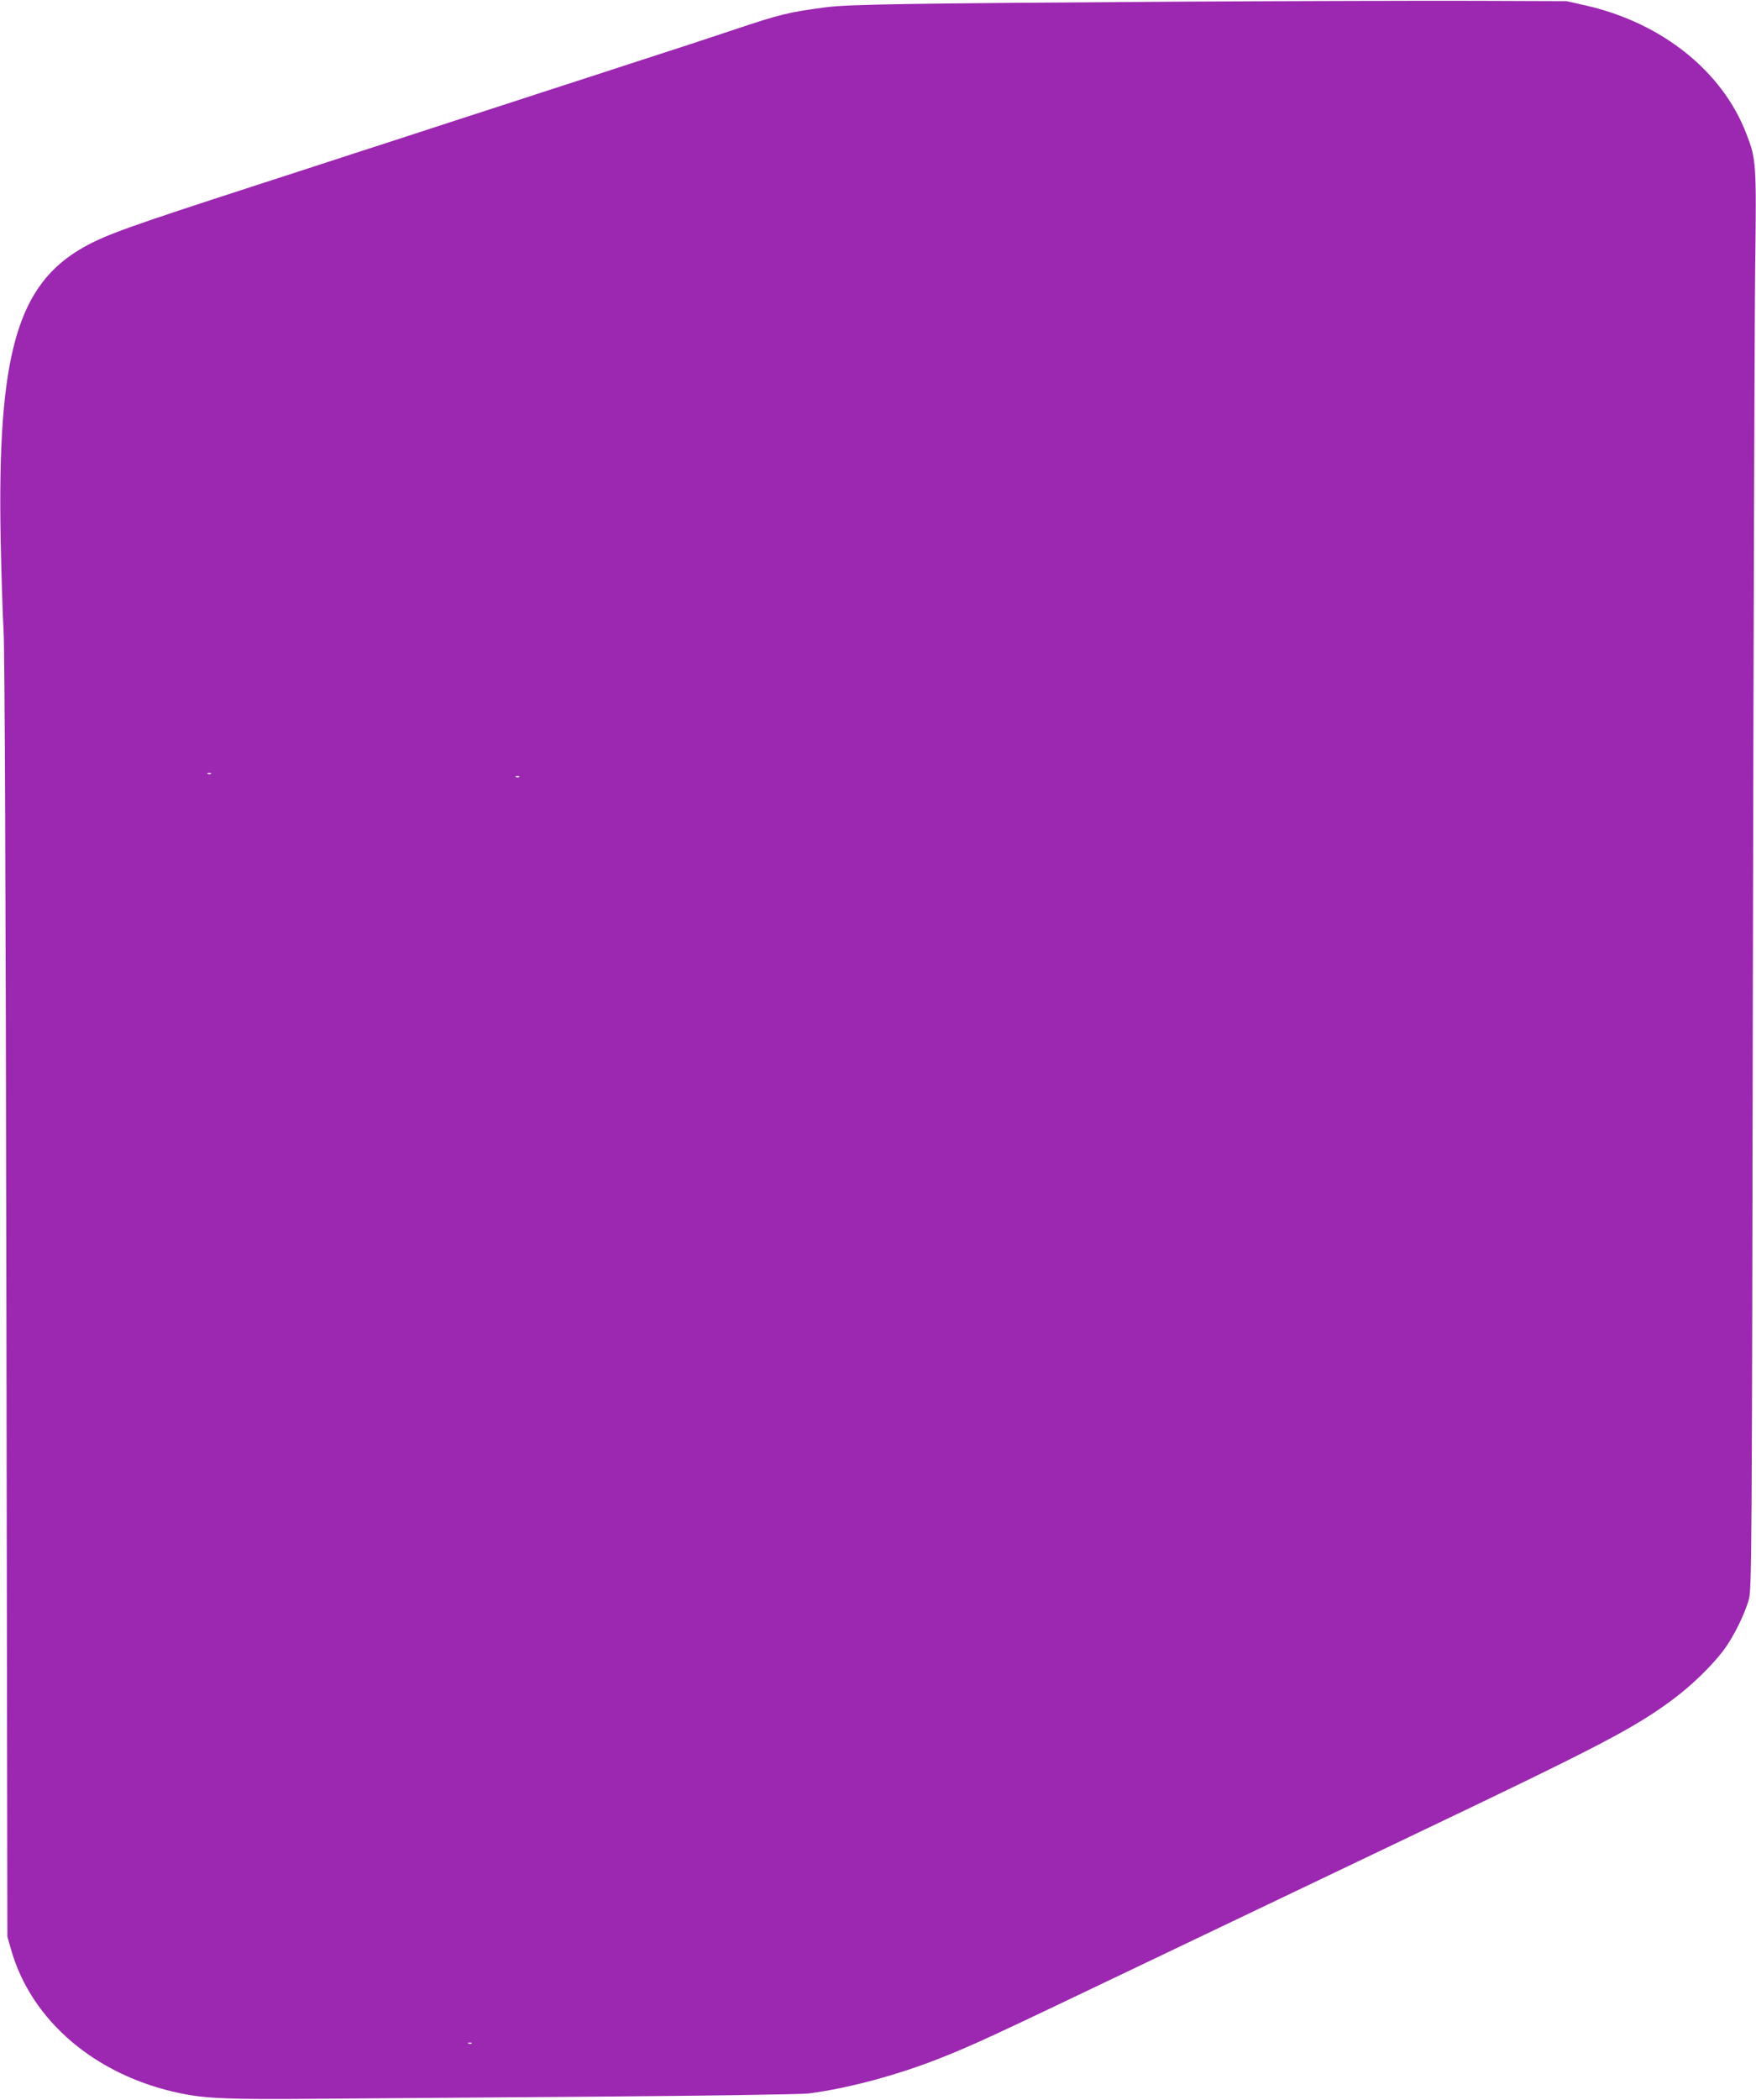 <?xml version="1.0" standalone="no"?>
<!DOCTYPE svg PUBLIC "-//W3C//DTD SVG 20010904//EN"
 "http://www.w3.org/TR/2001/REC-SVG-20010904/DTD/svg10.dtd">
<svg version="1.0" xmlns="http://www.w3.org/2000/svg"
 width="1071pt" height="1280pt" viewBox="0 0 1071 1280"
 preserveAspectRatio="xMidYMid meet">
<g transform="translate(0,1280) scale(0.1,-0.1)"
fill="#9c27b0" stroke="none">
<path d="M7200 12790 c-1682 -11 -2019 -16 -2160 -34 -231 -30 -283 -43 -575
-141 -104 -35 -359 -119 -565 -185 -206 -67 -469 -153 -585 -190 -115 -38
-379 -123 -585 -190 -206 -67 -469 -153 -585 -190 -115 -38 -379 -123 -585
-190 -768 -249 -912 -300 -1048 -376 -407 -228 -529 -654 -508 -1779 4 -203
12 -458 18 -565 7 -126 13 -1567 17 -4075 l6 -3880 23 -80 c123 -433 516 -767
1029 -874 153 -33 311 -39 838 -34 270 2 1037 8 1705 13 672 5 1249 14 1290
19 247 32 542 112 806 216 215 86 278 115 1324 615 498 238 1207 576 1575 752
1124 536 1330 643 1565 817 114 84 237 203 311 300 59 78 130 220 155 311 18
62 19 233 25 3805 4 2057 10 3999 14 4315 8 637 7 658 -54 815 -147 383 -517
677 -981 782 l-115 26 -550 2 c-302 1 -1115 -1 -1805 -5z m-5913 -4706 c-3 -3
-12 -4 -19 -1 -8 3 -5 6 6 6 11 1 17 -2 13 -5z m1880 -20 c-3 -3 -12 -4 -19
-1 -8 3 -5 6 6 6 11 1 17 -2 13 -5z m-290 -7720 c-3 -3 -12 -4 -19 -1 -8 3 -5
6 6 6 11 1 17 -2 13 -5z"/>
</g>
</svg>
